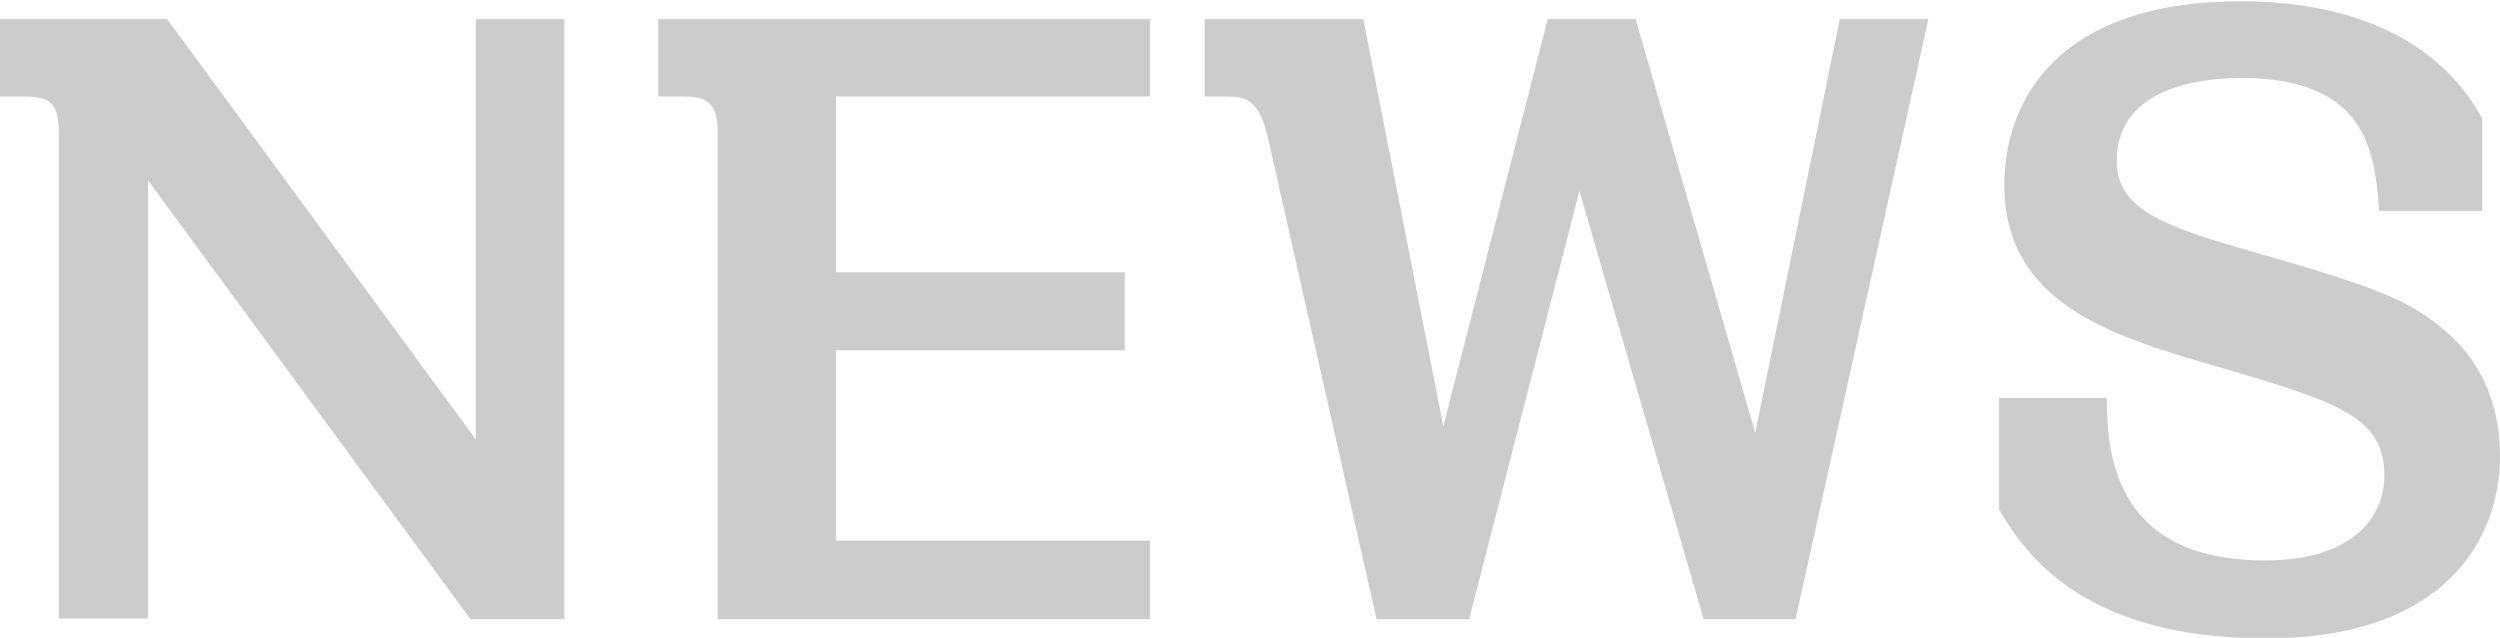 <?xml version="1.0" encoding="UTF-8"?><svg id="a" xmlns="http://www.w3.org/2000/svg" viewBox="0 0 37.83 9.65"><defs><style>.b{fill:#ccc;stroke-width:0px;}</style></defs><path class="b" d="m2.53.29l4.67,6.36V.29h1.34v9.08h-1.42L2.24,2.73v6.63H.89V2c0-.46-.16-.54-.53-.54h-.36V.29h2.53Z"/><path class="b" d="m17.4,1.46h-4.75v2.66h4.37v1.18h-4.37v2.88h4.75v1.19h-6.54V2c0-.46-.17-.54-.54-.54h-.36V.29h7.44v1.18Z"/><path class="b" d="m20.63.29l1.21,6.16,1.58-6.16h1.33l1.81,6.26,1.28-6.26h1.34l-2.01,9.08h-1.39l-1.88-6.48-1.67,6.48h-1.4l-1.64-7.27c-.14-.61-.34-.64-.66-.64h-.3V.29h2.4Z"/><path class="b" d="m36,3.18c-.06-.92-.22-2-2.08-2-.85,0-1.89.25-1.89,1.26,0,.76.8,1.01,2.13,1.39,1.85.53,2.34.73,2.89,1.22.54.48.78,1.14.78,1.85,0,1.25-.82,2.76-3.54,2.76s-3.62-1.23-4.04-1.95v-1.69h1.63c.01.7.02,2.46,2.39,2.46,1.36,0,1.81-.68,1.81-1.28,0-.91-.71-1.12-2.62-1.68-1.52-.44-3.13-.94-3.13-2.72,0-1.3.83-2.78,3.57-2.78,1.89,0,3.08.71,3.66,1.77v1.4h-1.57Z"/></svg>